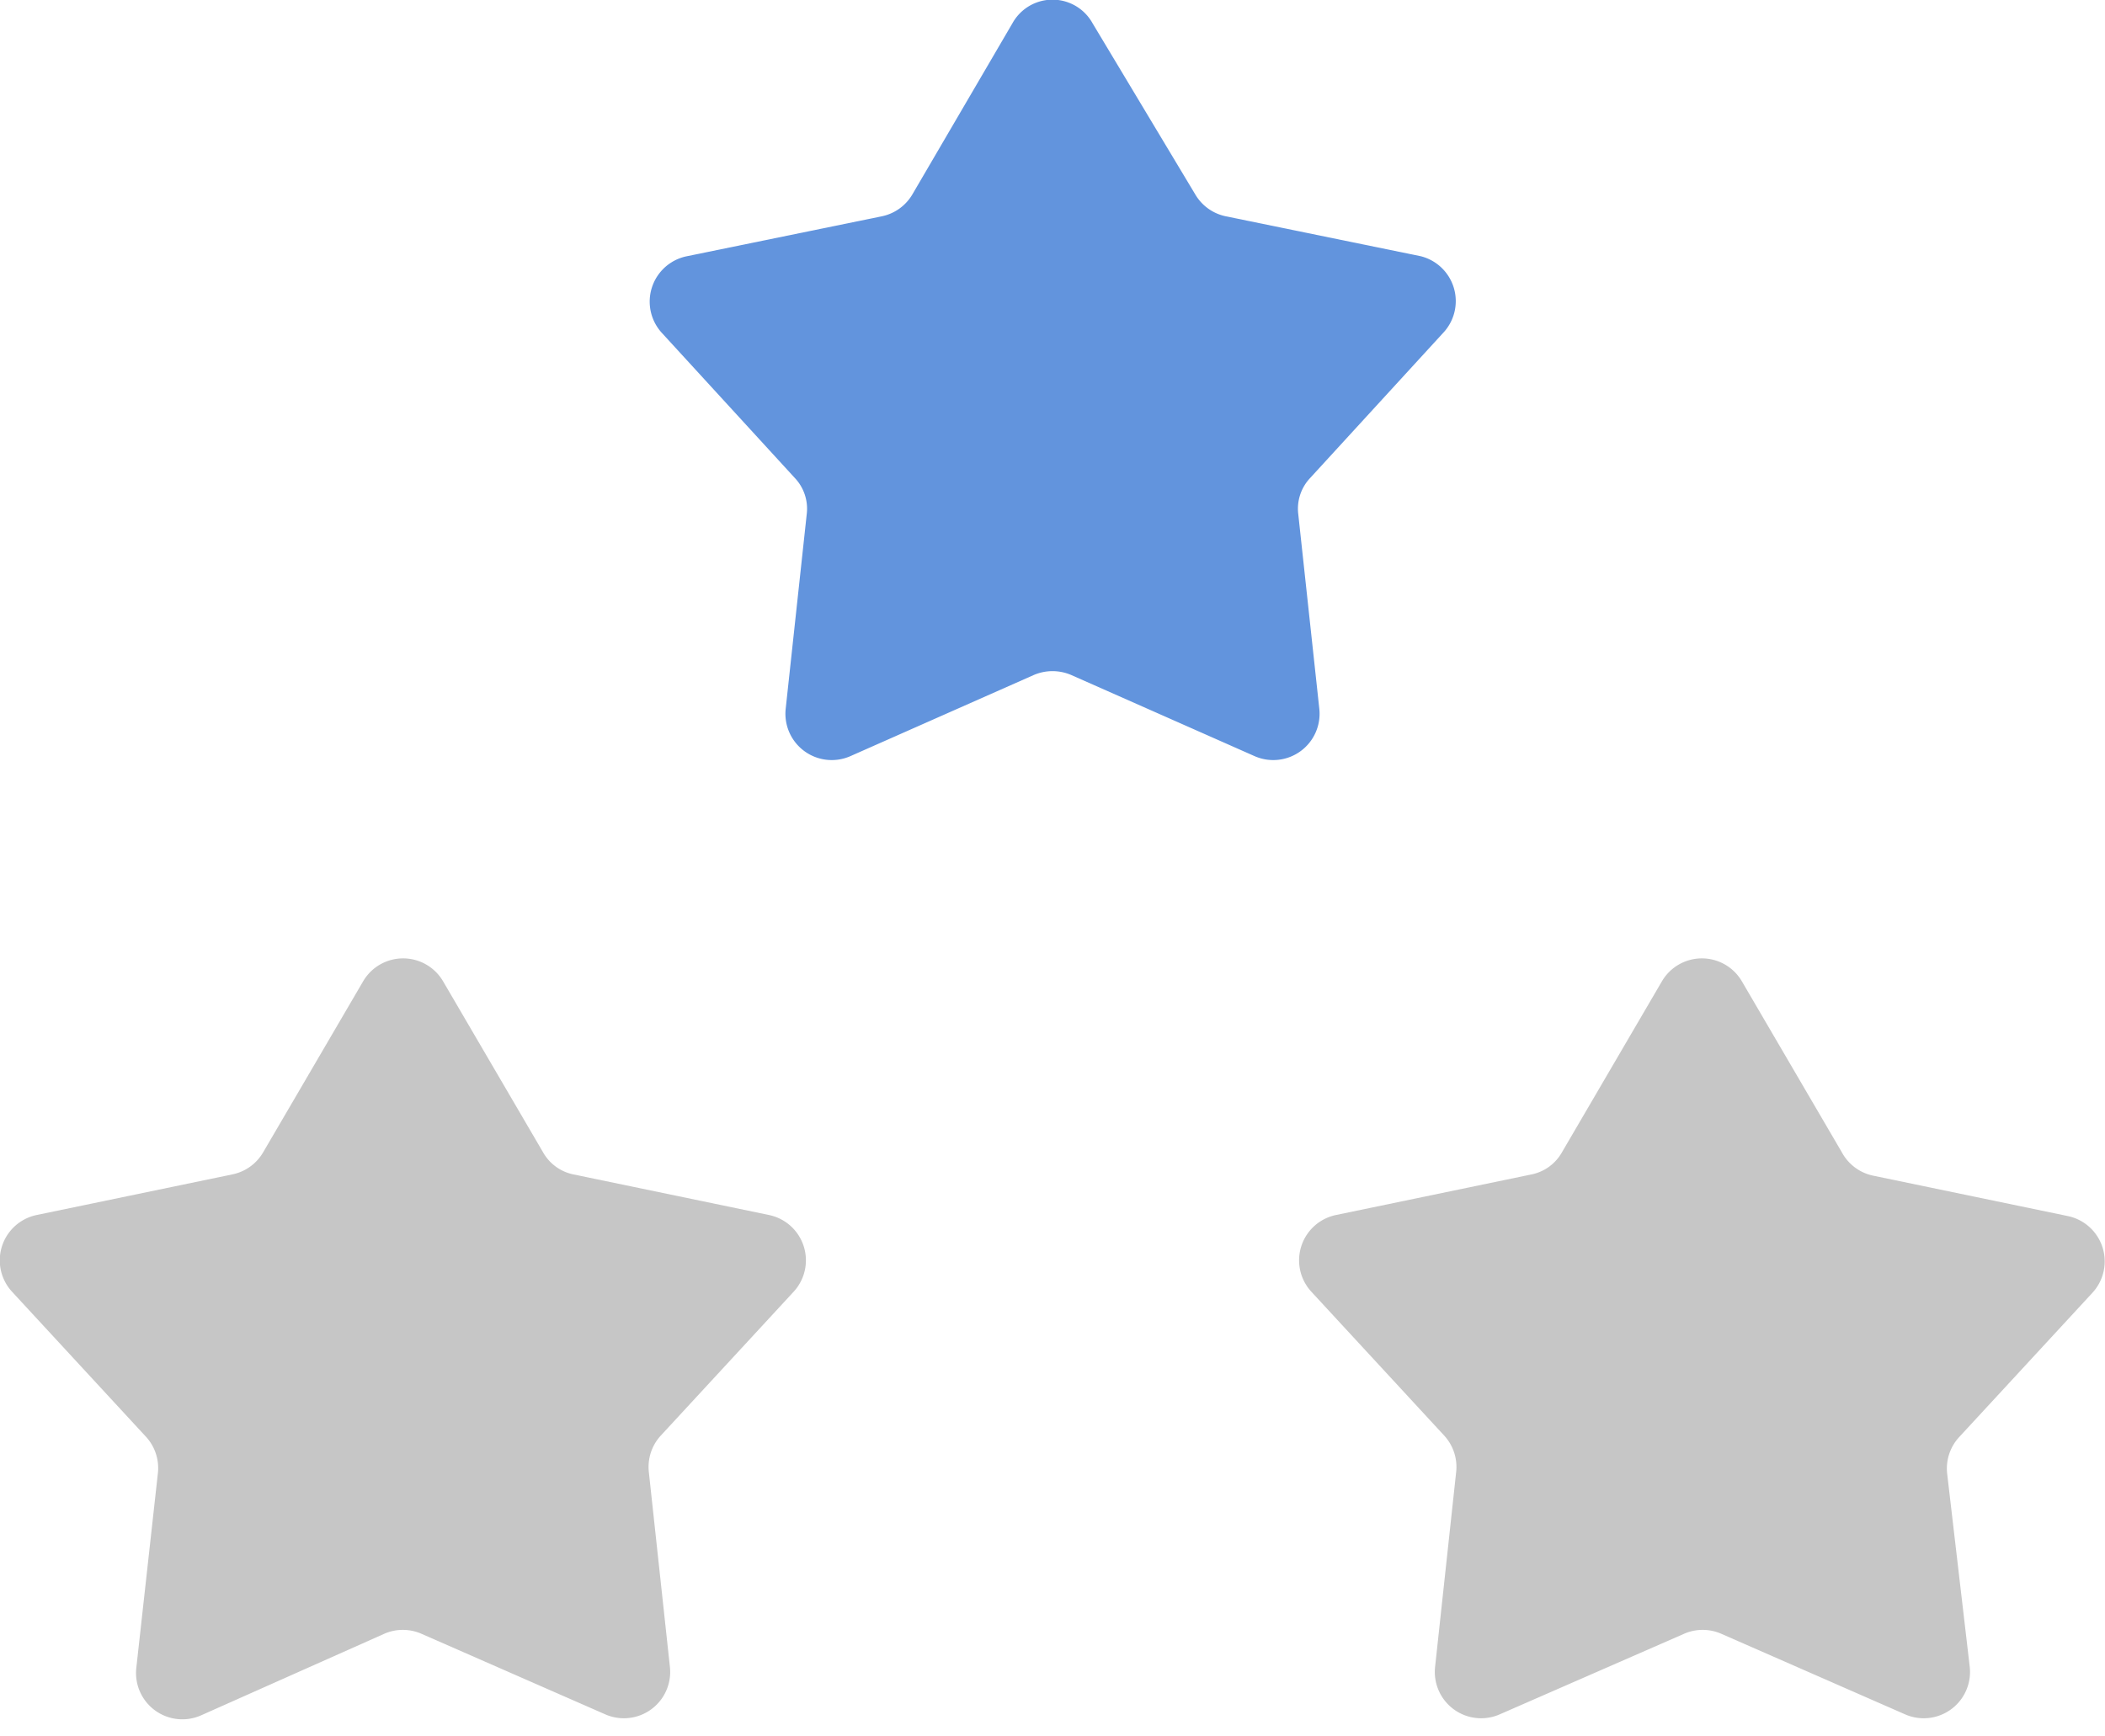 <svg xmlns="http://www.w3.org/2000/svg" viewBox="0 0 40 33">
  <g id="Layer_7" data-name="Layer 7">
    <g>
      <path d="M6.9,18.65,5,21.9a.88.88,0,0,1-.59.42L.7,23.09a.88.88,0,0,0-.47,1.46l2.53,2.74A.88.88,0,0,1,3,28l-.41,3.7a.88.88,0,0,0,1.23.9L7.3,31.05a.88.88,0,0,1,.71,0l3.49,1.53a.88.88,0,0,0,1.23-.9l-.4-3.7a.88.88,0,0,1,.22-.69l2.53-2.74a.88.88,0,0,0-.47-1.46l-3.71-.77a.86.86,0,0,1-.58-.42l-1.9-3.25A.88.88,0,0,0,6.9,18.65Z" fill="#c6c6c6"/>
      <path d="M31.58,18.65l-1.9,3.25a.86.86,0,0,1-.58.42l-3.71.77a.88.88,0,0,0-.47,1.46l2.53,2.74a.88.88,0,0,1,.22.69l-.4,3.7a.88.88,0,0,0,1.23.9L32,31.05a.88.88,0,0,1,.71,0l3.49,1.53a.88.88,0,0,0,1.23-.9L37,28a.88.88,0,0,1,.23-.69l2.53-2.74a.88.88,0,0,0-.47-1.46l-3.71-.77A.88.88,0,0,1,35,21.9l-1.9-3.25A.88.88,0,0,0,31.58,18.65Z" fill="#c6c6c6"/>
      <path d="M19.24.44l-1.9,3.25a.88.88,0,0,1-.58.42l-3.71.76a.88.88,0,0,0-.47,1.46L15.1,9.08a.85.85,0,0,1,.23.69l-.4,3.7a.88.88,0,0,0,1.23.9l3.48-1.54a.9.9,0,0,1,.72,0l3.48,1.54a.88.88,0,0,0,1.23-.9l-.4-3.7a.85.85,0,0,1,.23-.69l2.52-2.75A.88.88,0,0,0,27,4.87l-3.71-.76a.88.88,0,0,1-.58-.42L20.76.44A.87.87,0,0,0,19.24.44Z" fill="#6294dd"/>
    </g>
  </g>
</svg>

